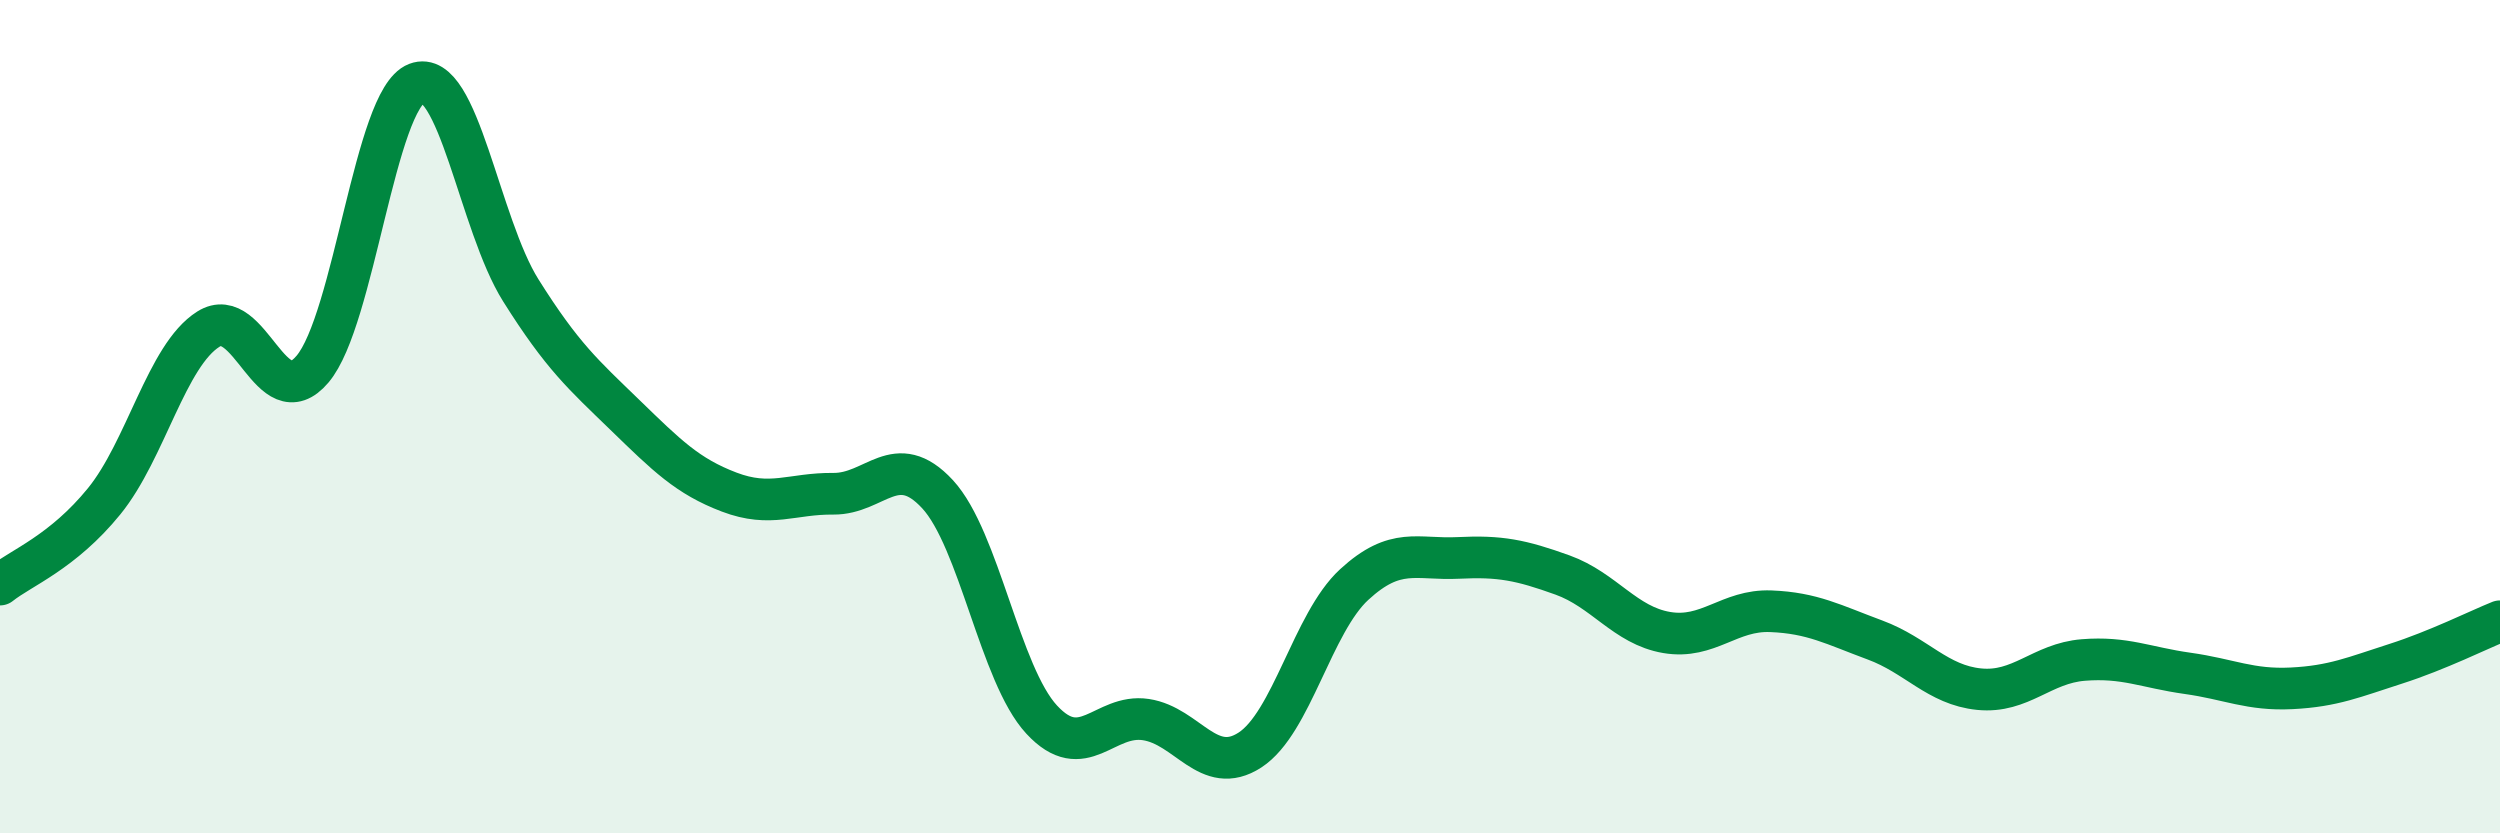 
    <svg width="60" height="20" viewBox="0 0 60 20" xmlns="http://www.w3.org/2000/svg">
      <path
        d="M 0,14.03 C 0.5,13.63 1.5,13.26 2.5,12.03 C 3.5,10.8 4,8.53 5,7.9 C 6,7.27 6.5,10.04 7.5,8.86 C 8.5,7.68 9,2.38 10,2 C 11,1.62 11.5,5.38 12.5,6.97 C 13.5,8.56 14,8.99 15,9.96 C 16,10.93 16.5,11.43 17.5,11.81 C 18.5,12.19 19,11.84 20,11.85 C 21,11.86 21.5,10.78 22.5,11.86 C 23.5,12.94 24,16.19 25,17.27 C 26,18.35 26.5,17.12 27.5,17.27 C 28.5,17.42 29,18.65 30,18 C 31,17.35 31.5,14.95 32.5,14.03 C 33.5,13.11 34,13.44 35,13.39 C 36,13.34 36.5,13.44 37.5,13.8 C 38.5,14.16 39,15.01 40,15.18 C 41,15.35 41.5,14.63 42.5,14.67 C 43.5,14.71 44,14.99 45,15.36 C 46,15.73 46.5,16.44 47.5,16.54 C 48.5,16.64 49,15.92 50,15.84 C 51,15.76 51.5,16.02 52.5,16.16 C 53.5,16.3 54,16.57 55,16.52 C 56,16.47 56.5,16.25 57.5,15.93 C 58.5,15.61 59.5,15.11 60,14.91L60 20L0 20Z"
        fill="#008740"
        opacity="0.1"
        stroke-linecap="round"
        stroke-linejoin="round"
      />
      <path
        d="M 0,14.03 C 0.5,13.63 1.5,13.26 2.5,12.03 C 3.5,10.8 4,8.53 5,7.9 C 6,7.27 6.5,10.04 7.5,8.86 C 8.5,7.68 9,2.38 10,2 C 11,1.62 11.5,5.38 12.5,6.97 C 13.5,8.56 14,8.99 15,9.96 C 16,10.93 16.5,11.43 17.5,11.81 C 18.5,12.19 19,11.84 20,11.85 C 21,11.86 21.5,10.78 22.5,11.86 C 23.5,12.94 24,16.19 25,17.27 C 26,18.35 26.5,17.12 27.5,17.27 C 28.5,17.42 29,18.65 30,18 C 31,17.35 31.5,14.95 32.5,14.03 C 33.5,13.11 34,13.44 35,13.39 C 36,13.34 36.5,13.44 37.5,13.8 C 38.5,14.16 39,15.01 40,15.18 C 41,15.35 41.5,14.63 42.5,14.67 C 43.5,14.71 44,14.99 45,15.36 C 46,15.73 46.5,16.44 47.5,16.54 C 48.5,16.64 49,15.92 50,15.84 C 51,15.76 51.5,16.02 52.5,16.16 C 53.5,16.3 54,16.57 55,16.52 C 56,16.47 56.5,16.25 57.5,15.93 C 58.5,15.61 59.5,15.11 60,14.91"
        stroke="#008740"
        stroke-width="1"
        fill="none"
        stroke-linecap="round"
        stroke-linejoin="round"
      />
    </svg>
  